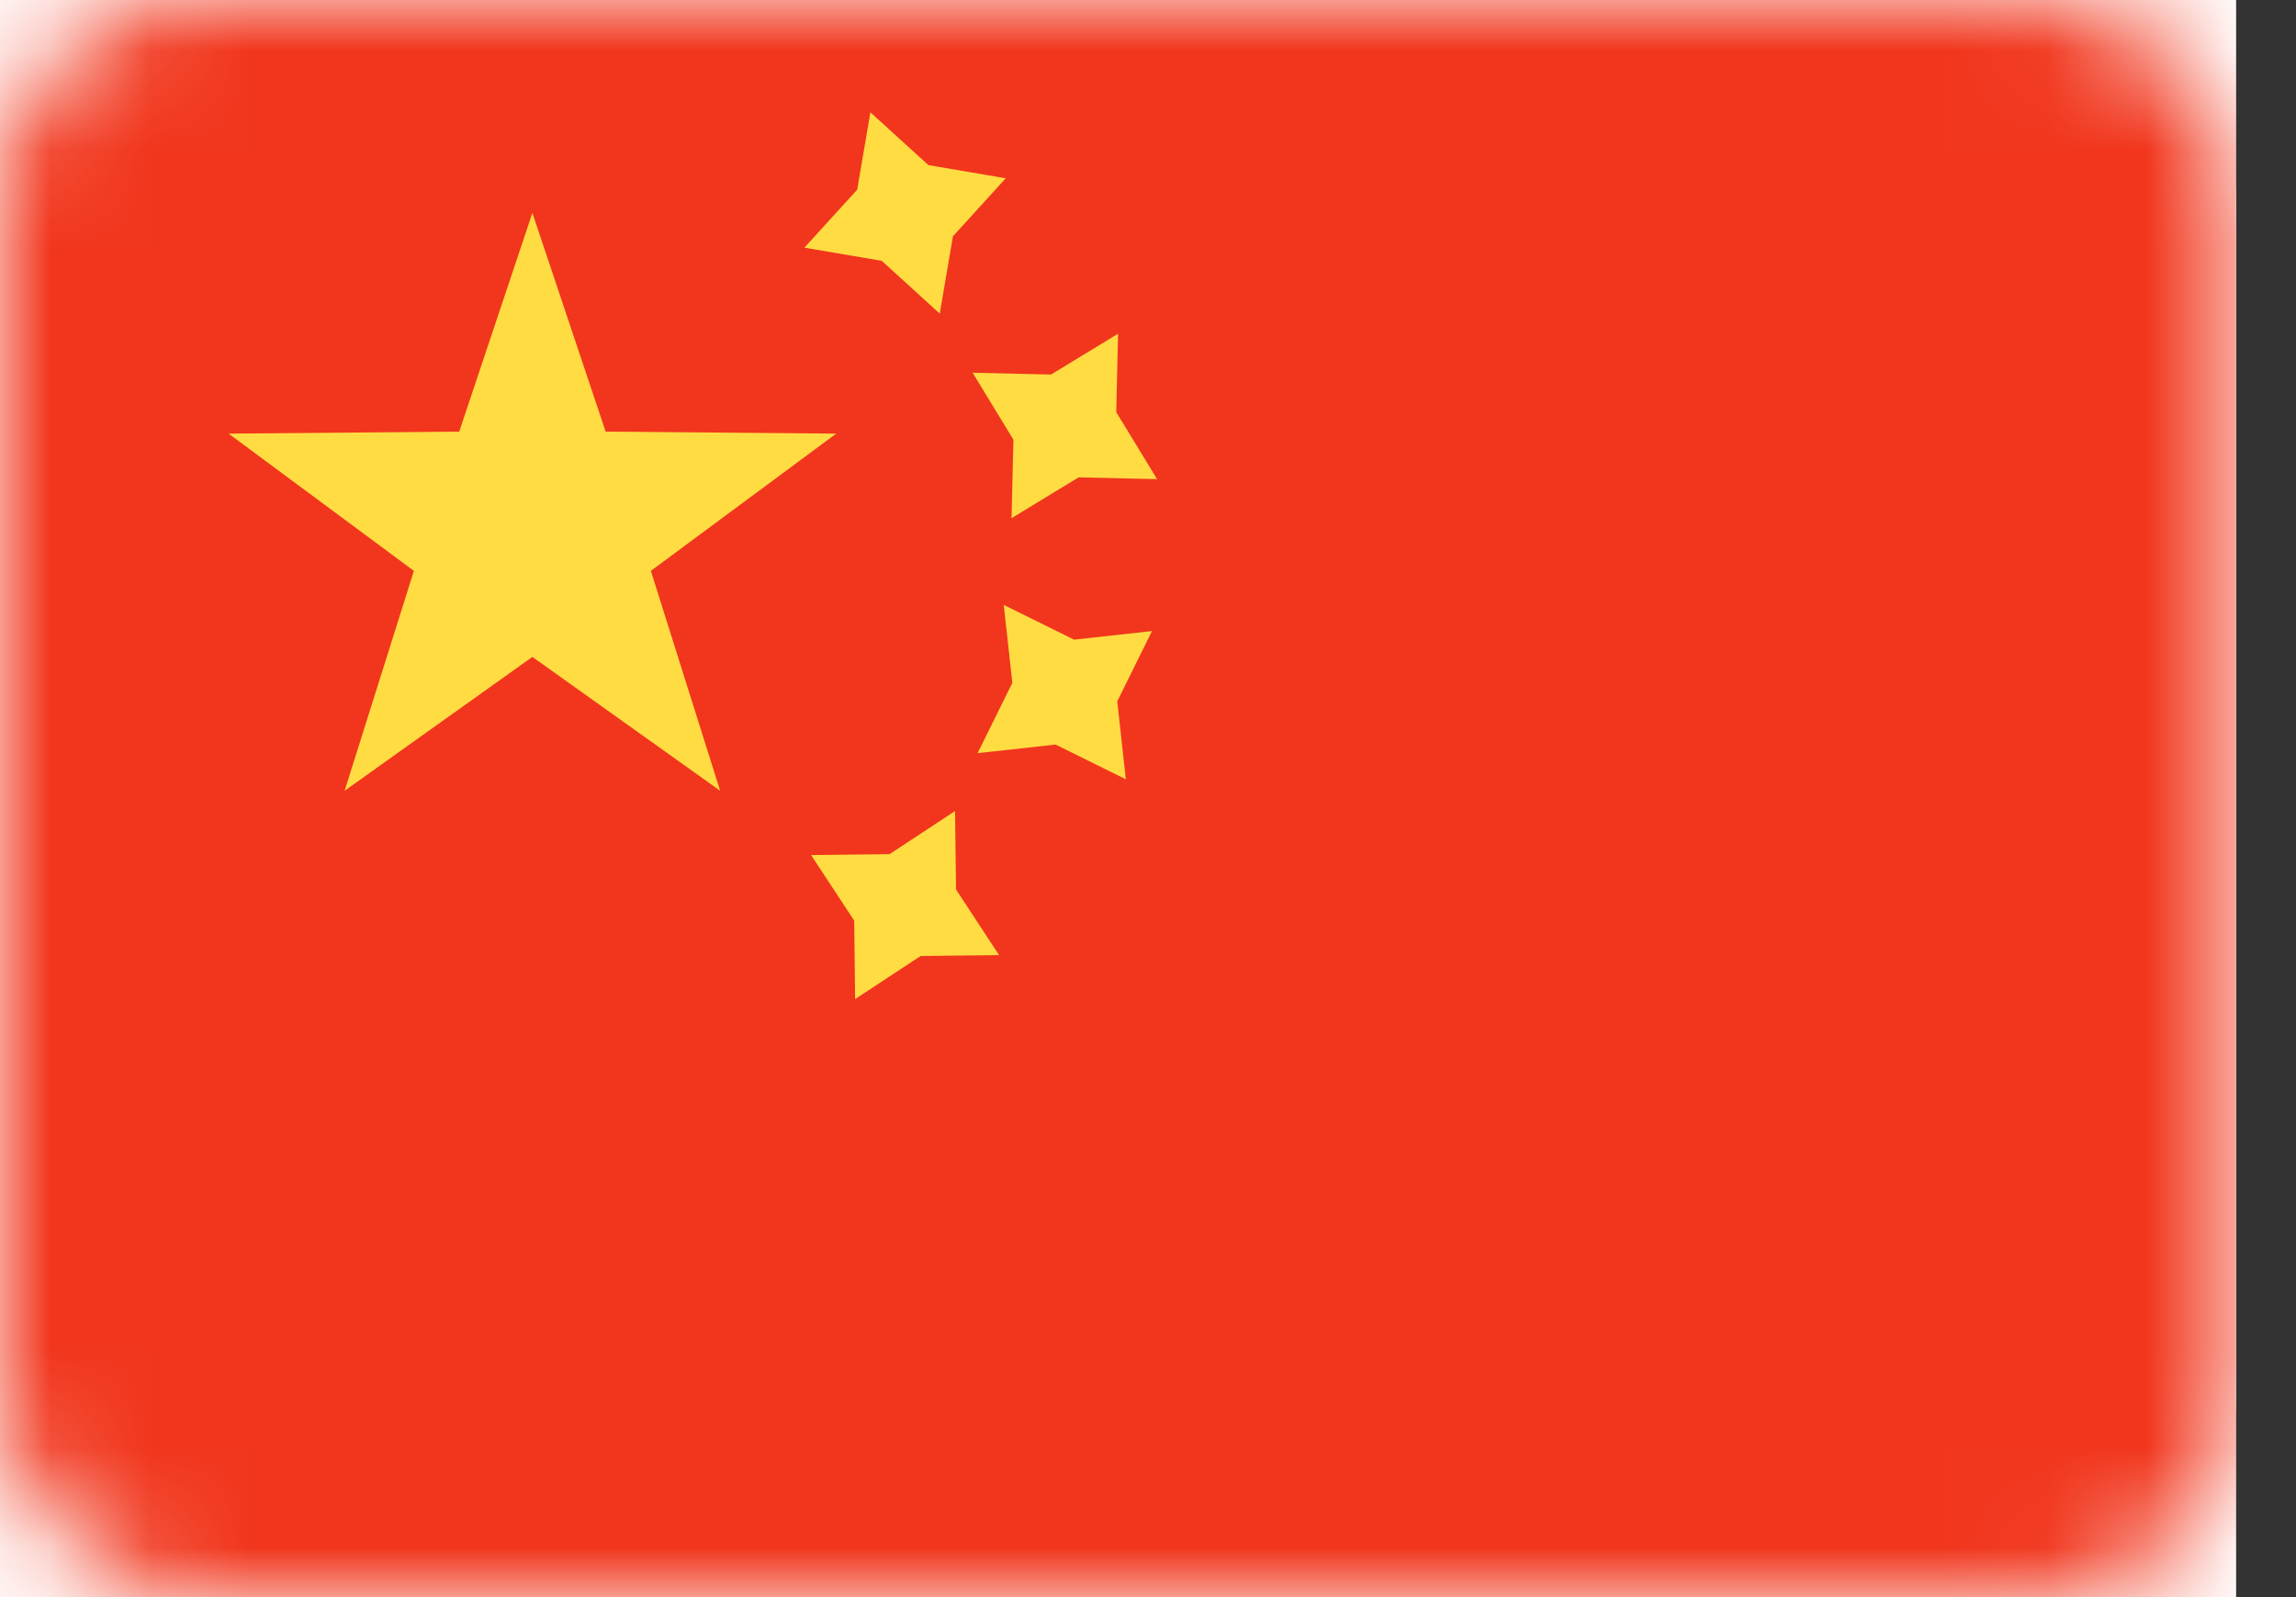 <svg width="23" height="16" viewBox="0 0 23 16" fill="none" xmlns="http://www.w3.org/2000/svg">
<rect x="0" y="0" width="23" height="16" fill="#333333" stroke="none"/>
<rect width="22.4" height="16" fill="white"/>
<rect width="22.4" height="16" rx="2" fill="white"/>
<mask id="mask0" mask-type="alpha" maskUnits="userSpaceOnUse" x="0" y="0" width="23" height="16">
<rect width="22.4" height="16" rx="2" fill="white"/>
</mask>
<g mask="url(#mask0)">
<rect width="22.4" height="16" fill="#F1361D"/>
<path fill-rule="evenodd" clip-rule="evenodd" d="M8.058 2.481L8.833 2.613L9.414 3.142L9.546 2.367L10.075 1.786L9.3 1.654L8.719 1.125L8.587 1.9L8.058 2.481ZM10.133 5.191L10.805 4.782L11.591 4.8L11.182 4.129L11.2 3.343L10.529 3.752L9.743 3.734L10.152 4.405L10.133 5.191ZM9.223 9.577L8.566 10.009L8.557 9.223L8.125 8.566L8.911 8.557L9.567 8.125L9.577 8.911L10.008 9.568L9.223 9.577ZM9.793 7.545L10.574 7.459L11.278 7.807L11.192 7.026L11.54 6.322L10.759 6.408L10.055 6.06L10.141 6.841L9.793 7.545Z" fill="#FFDC42"/>
<path fill-rule="evenodd" clip-rule="evenodd" d="M5.333 6.581L3.452 7.922L4.146 5.719L2.29 4.344L4.6 4.324L5.333 2.133L6.067 4.324L8.377 4.344L6.52 5.719L7.214 7.922L5.333 6.581Z" fill="#FFDC42"/>
</g>
</svg>
